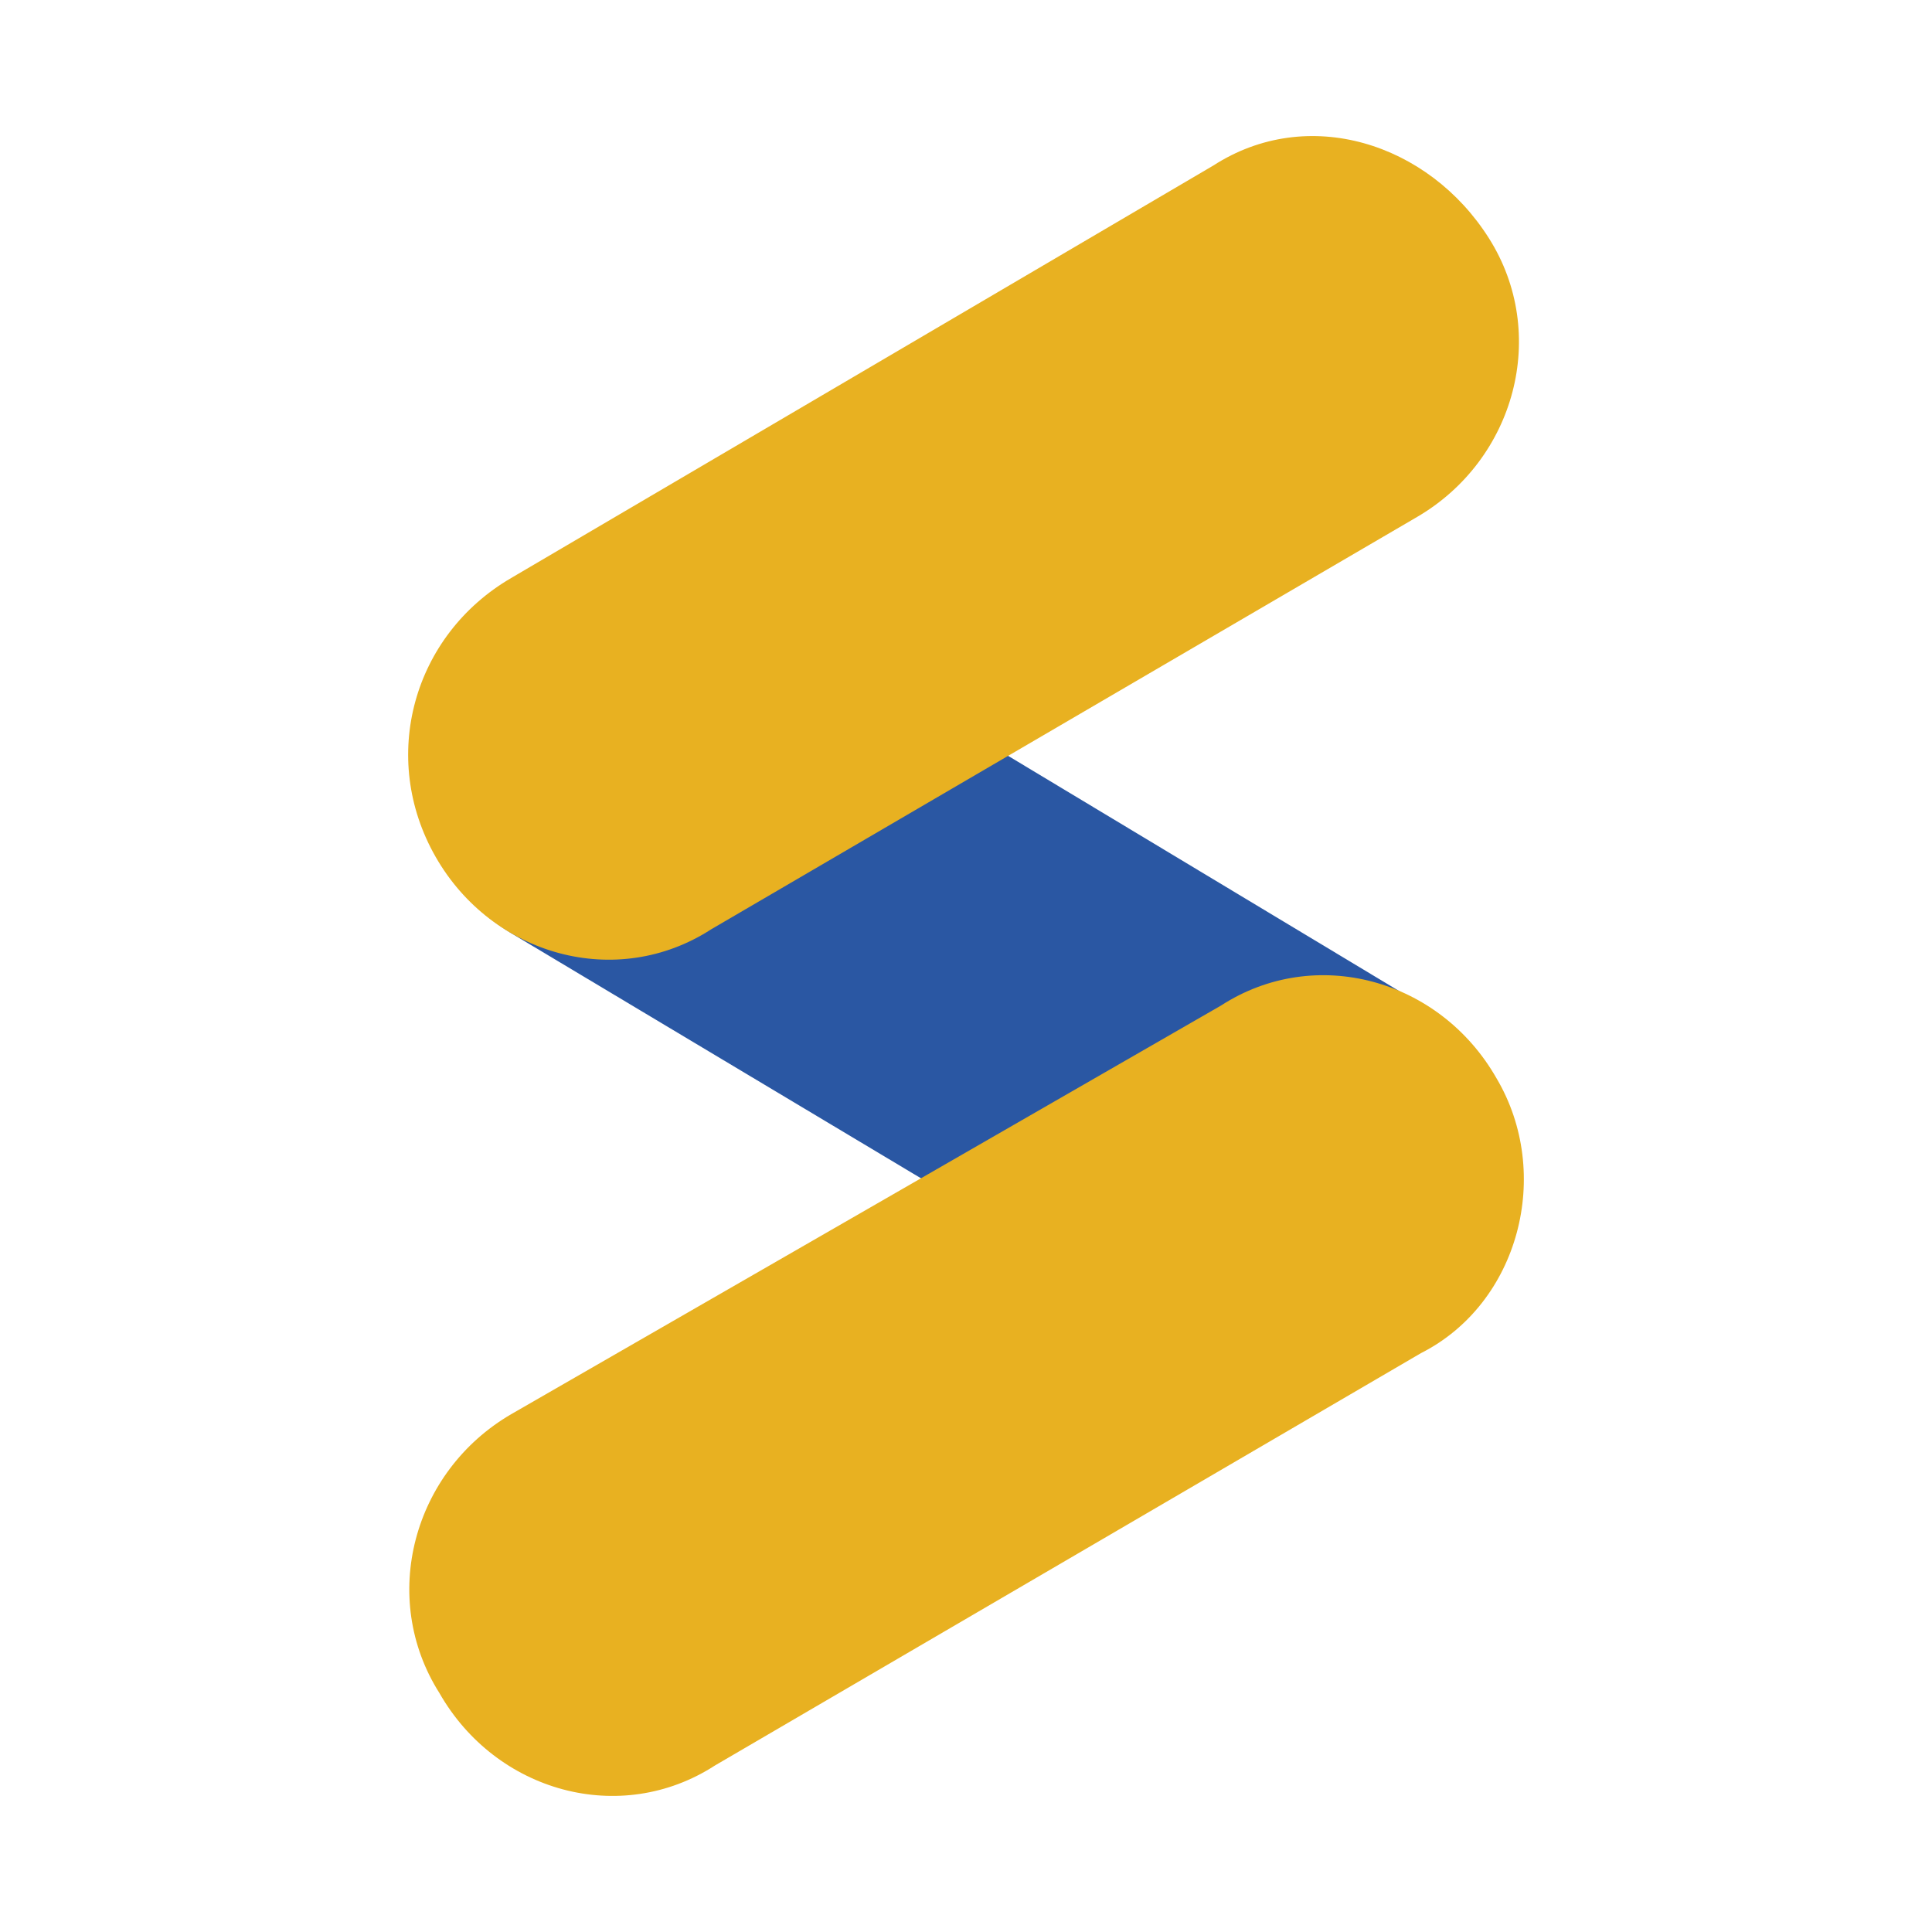 <svg width="16" height="16" viewBox="0 0 16 16" fill="none" xmlns="http://www.w3.org/2000/svg">
<path d="M3.639 5.419C3.17 6.241 3.451 7.253 4.233 7.728L10.048 11.206C10.861 11.68 11.861 11.396 12.33 10.605C12.799 9.783 12.518 8.771 11.736 8.297L5.952 4.818C5.139 4.312 4.108 4.597 3.639 5.419Z" fill="#2A57A3"/>
<path d="M3.607 7.095C4.076 7.917 5.108 8.202 5.89 7.696L11.736 4.281C12.549 3.806 12.831 2.763 12.33 1.972C11.83 1.182 10.83 0.866 10.048 1.371L4.233 4.787C3.42 5.261 3.138 6.273 3.607 7.095Z" fill="#E8B121"/>
<path d="M12.393 8.929C11.924 8.107 10.892 7.822 10.111 8.328L4.233 11.712C3.42 12.186 3.138 13.23 3.639 14.021C4.108 14.843 5.139 15.127 5.921 14.621L11.768 11.206C12.58 10.795 12.862 9.72 12.393 8.929Z" fill="#E8B121"/>
</svg>
